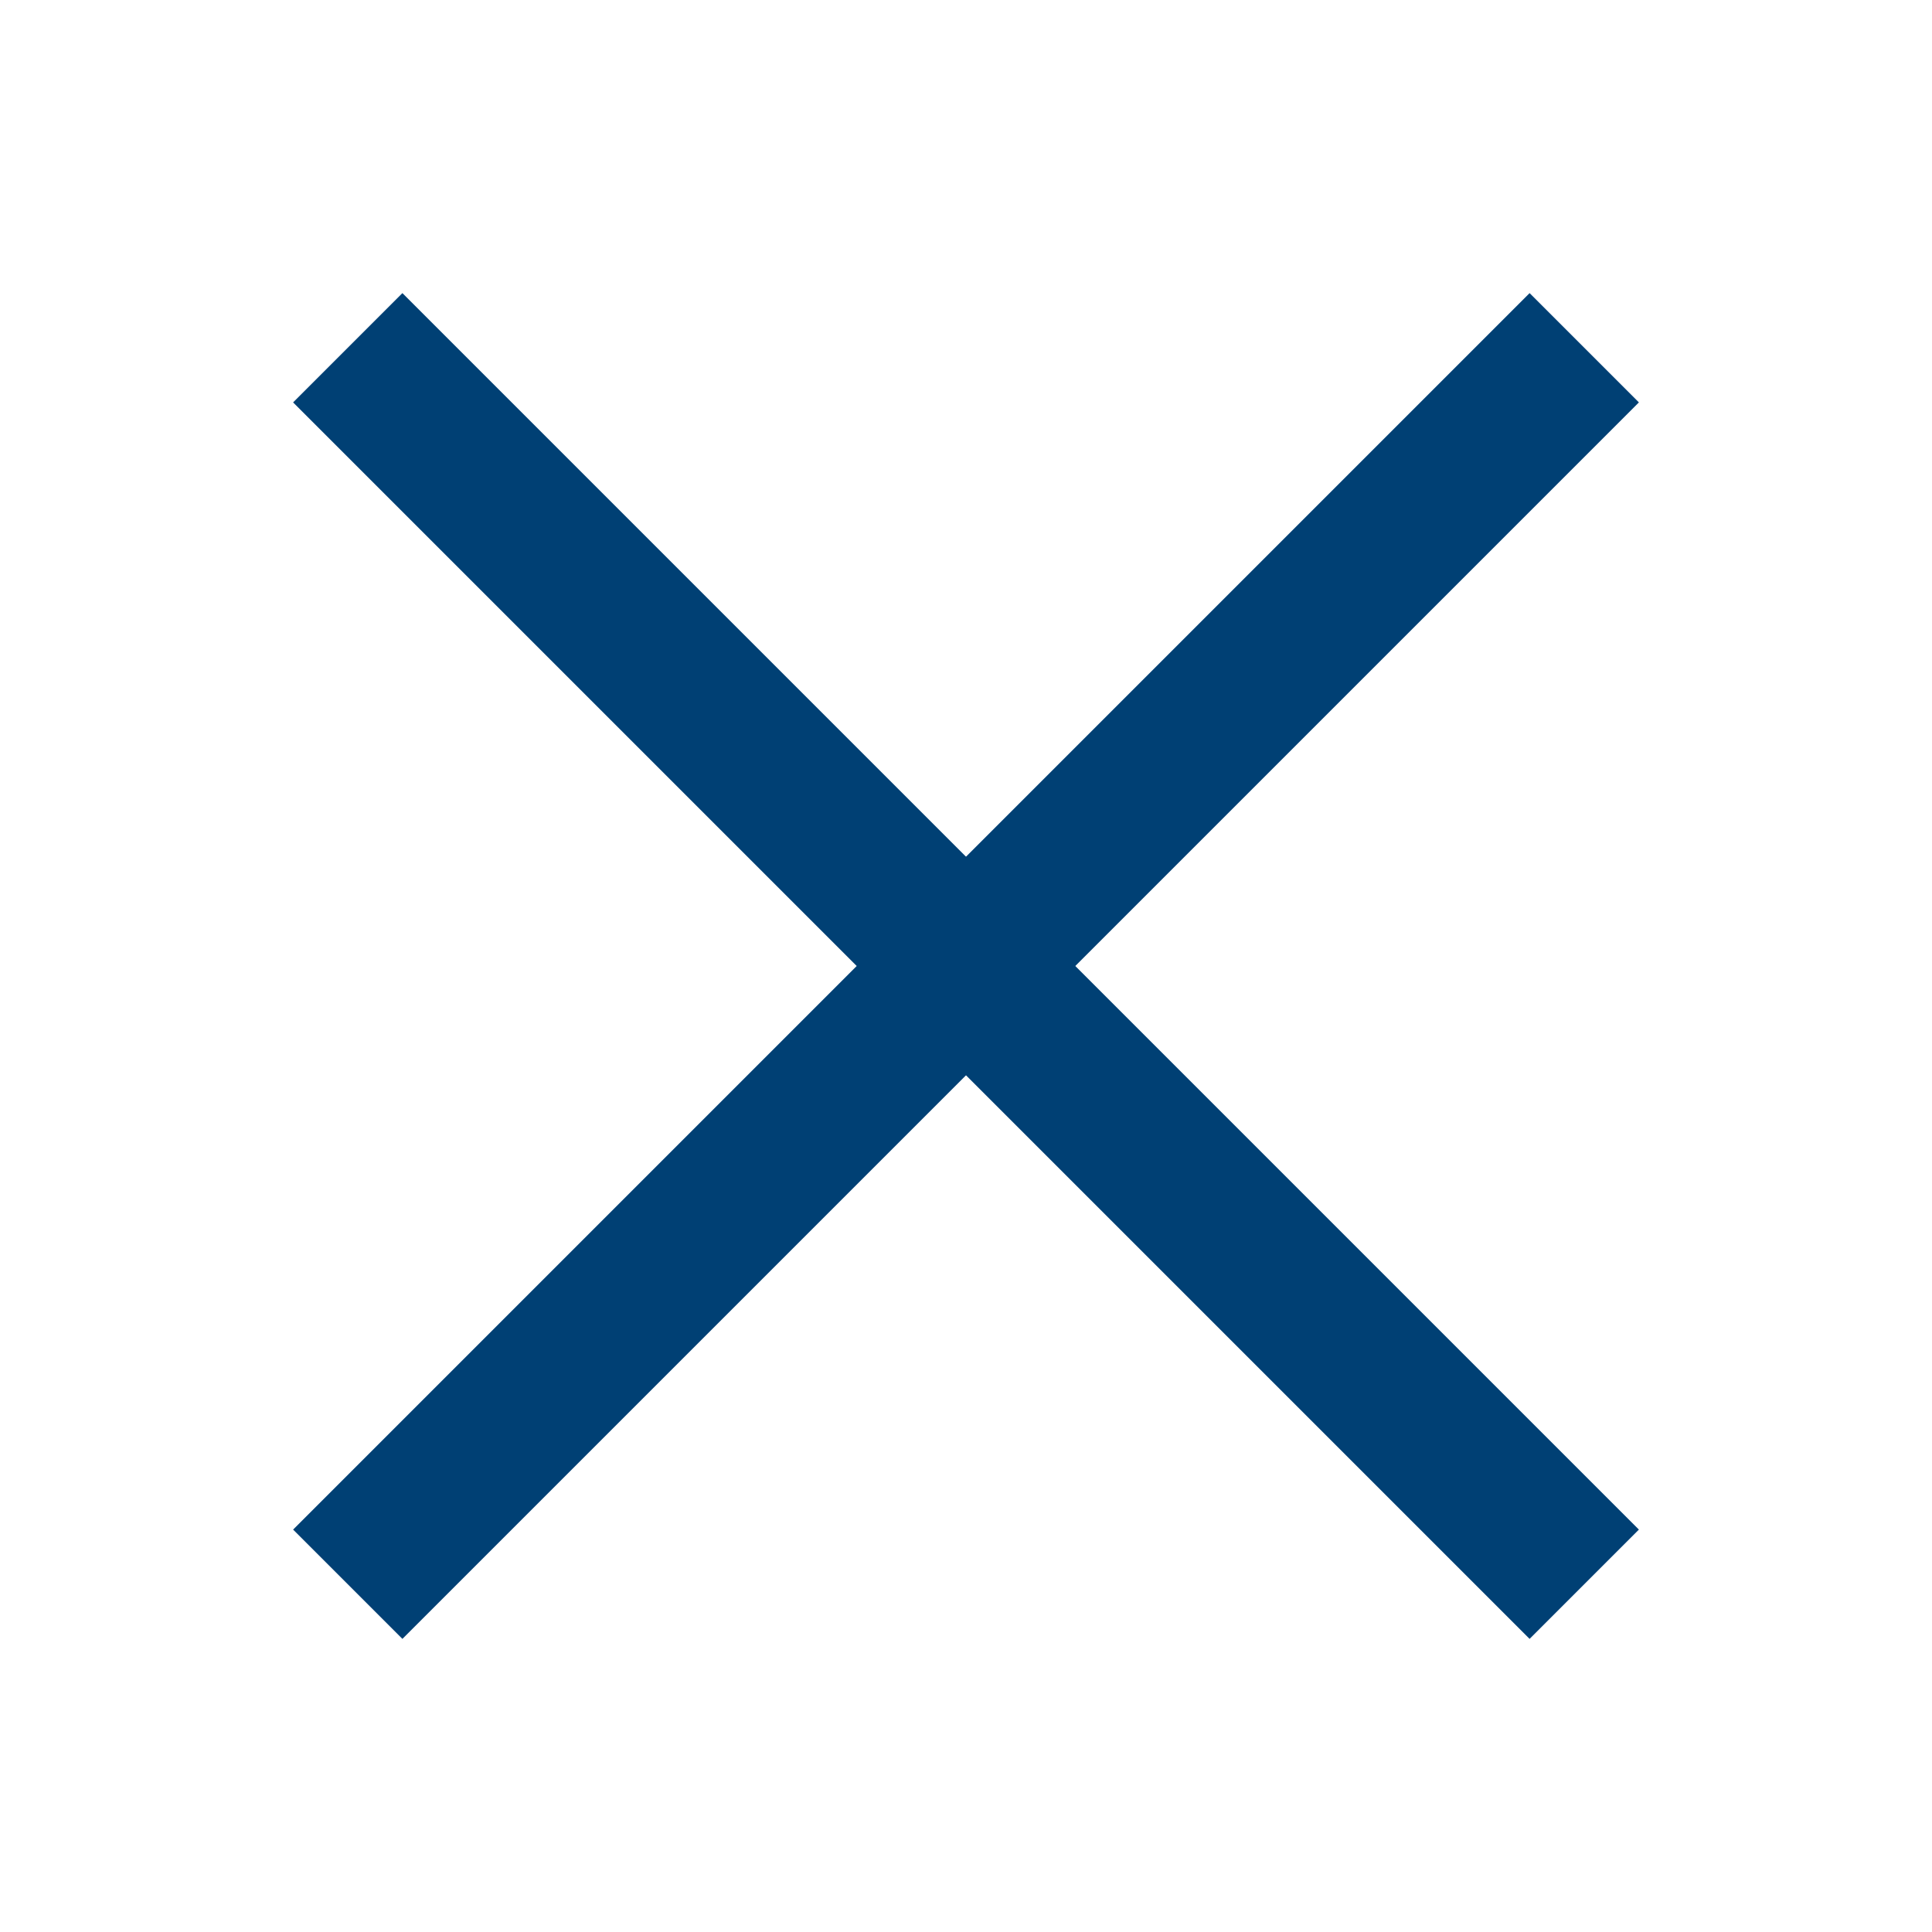 <?xml version="1.0" encoding="utf-8"?>
<!-- Generator: Adobe Illustrator 24.3.0, SVG Export Plug-In . SVG Version: 6.00 Build 0)  -->
<svg version="1.1" id="レイヤー_1" xmlns="http://www.w3.org/2000/svg" xmlns:xlink="http://www.w3.org/1999/xlink" x="0px"
	 y="0px" viewBox="0 0 25 25" style="enable-background:new 0 0 25 25;" xml:space="preserve">
<style type="text/css">
	.st0{fill:none;stroke:#004074;stroke-width:2;stroke-miterlimit:10;}
	.st1{fill:#004074;}
	.st2{fill:none;}
</style>
<g>
	<g>
		<line class="st0" x1="4.5" y1="20.5" x2="20.5" y2="4.5"/>
		<line class="st0" x1="20.5" y1="20.5" x2="4.5" y2="4.5"/>
	</g>
</g>
<rect x="0.5" y="0.5" class="st2" width="24" height="24"/>
</svg>
